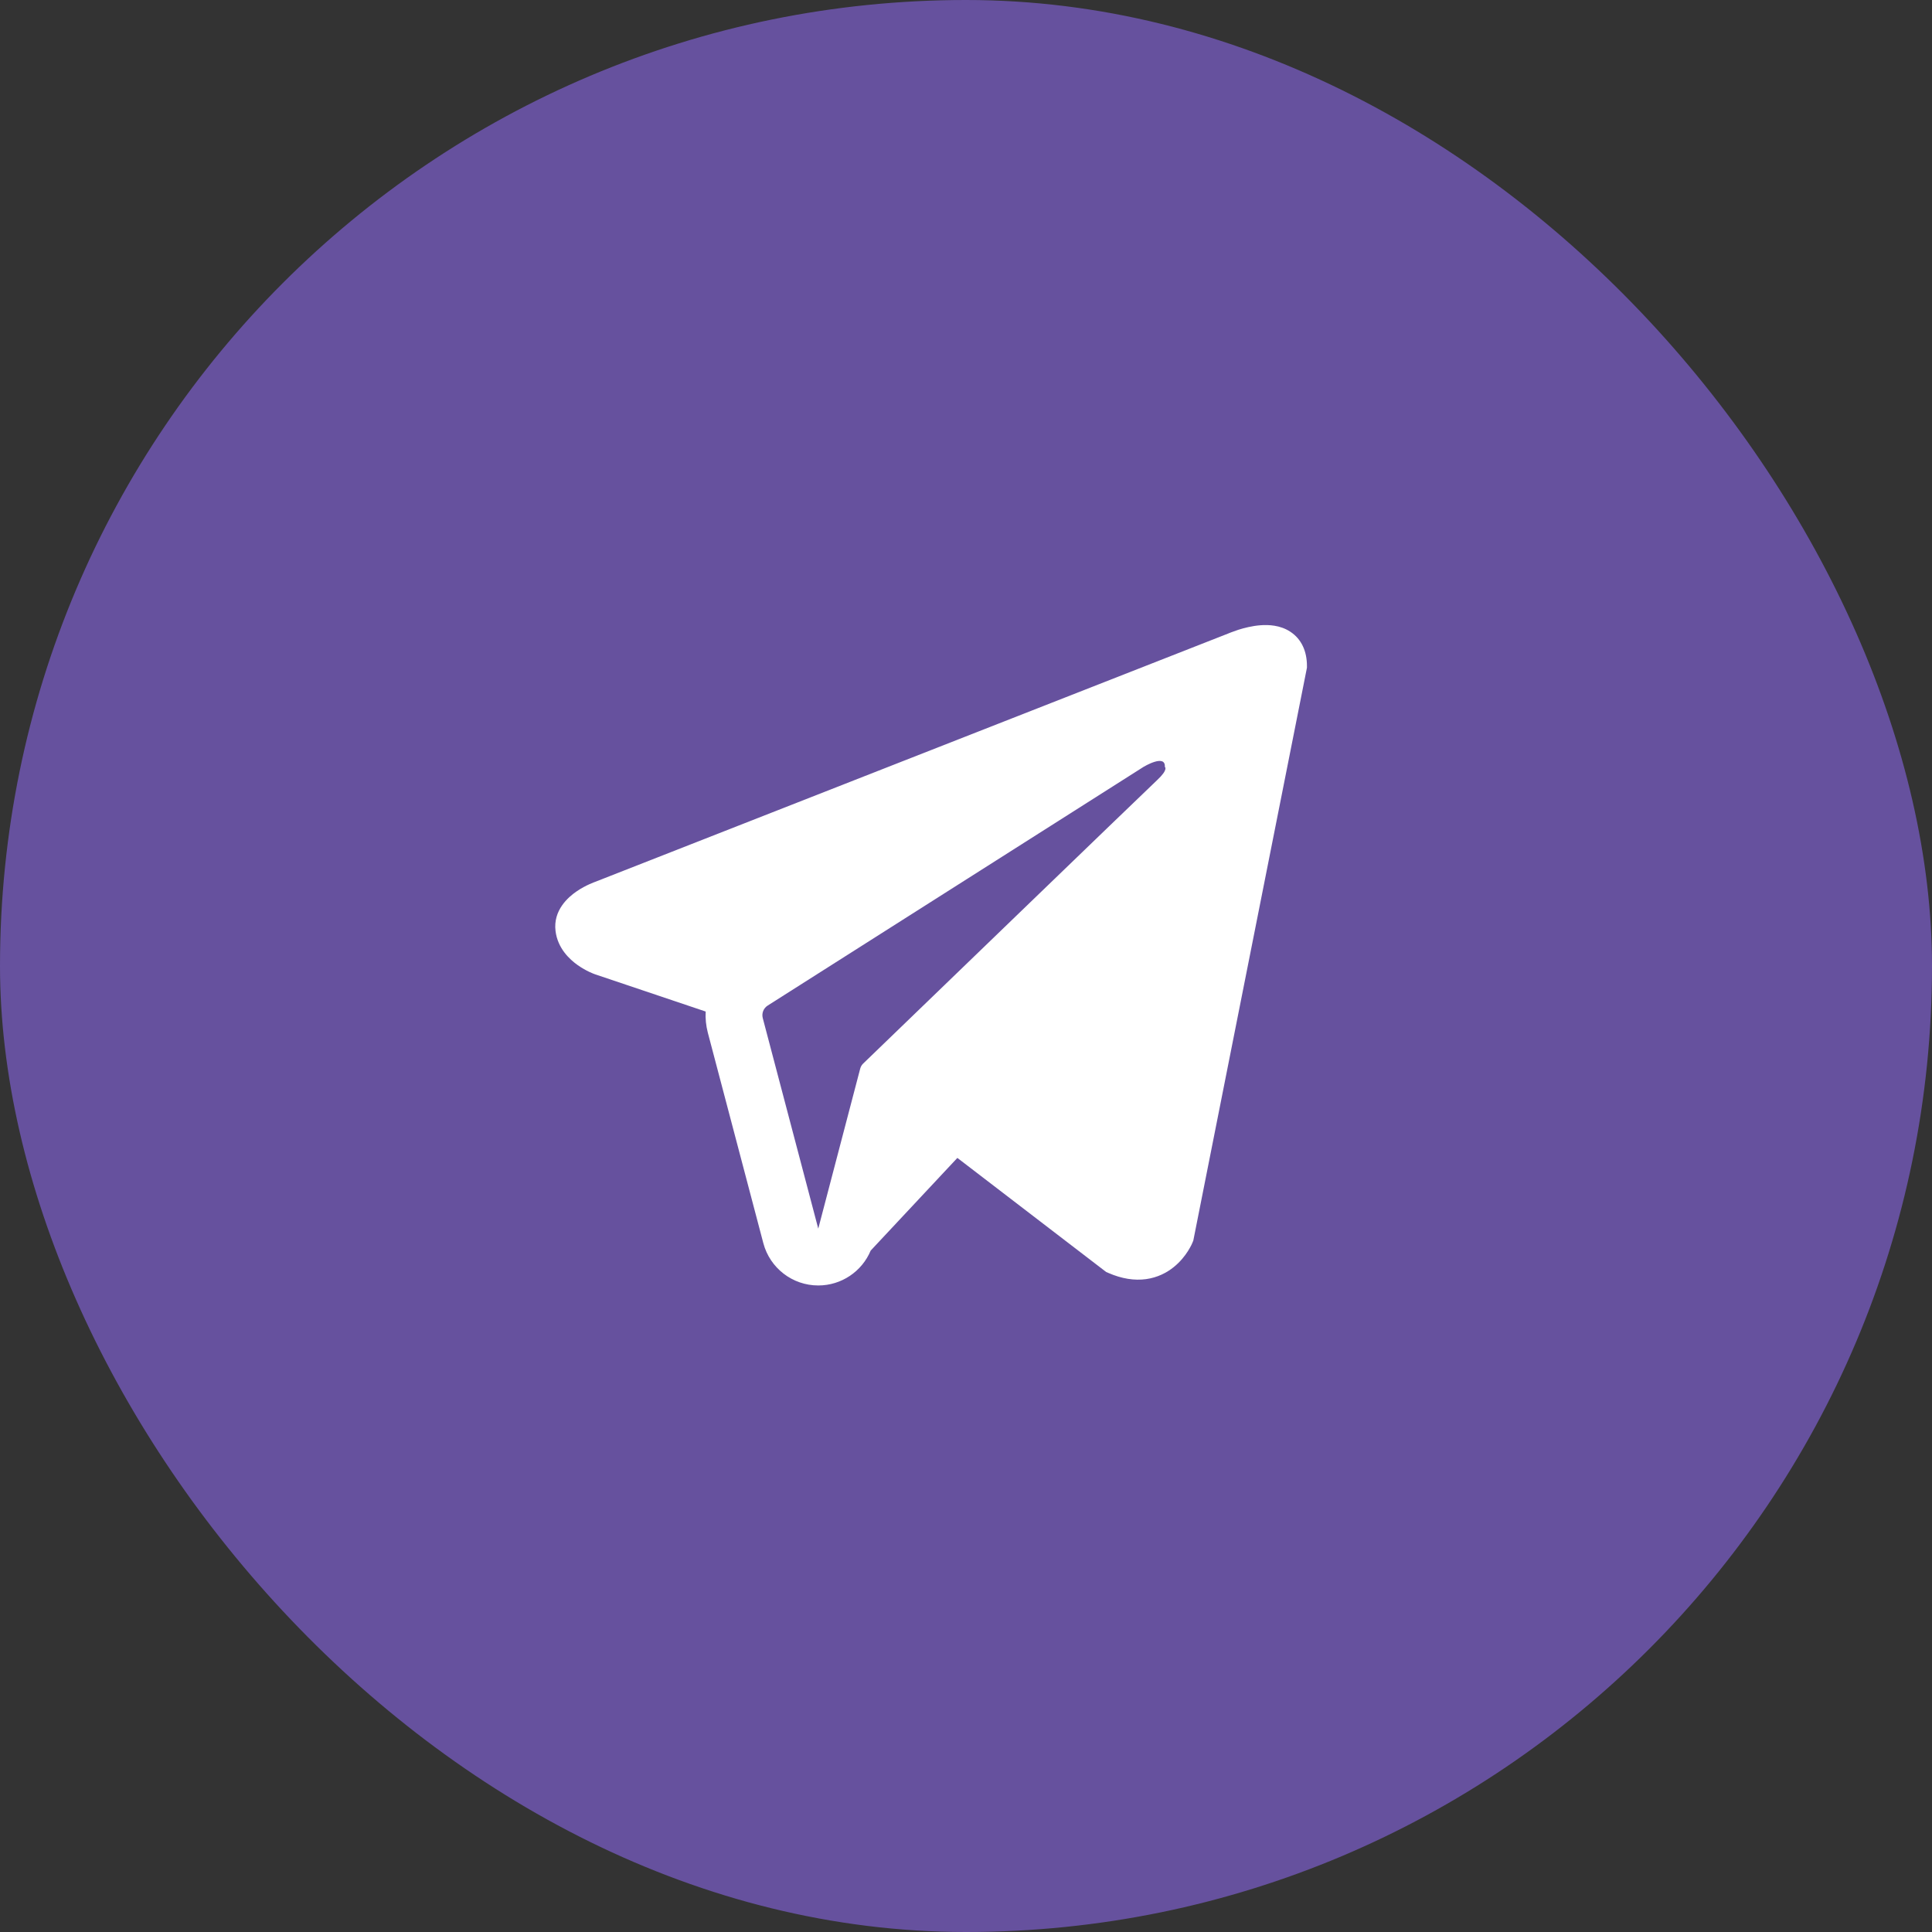 <?xml version="1.0" encoding="UTF-8"?> <svg xmlns="http://www.w3.org/2000/svg" width="51" height="51" viewBox="0 0 51 51" fill="none"><rect x="0" y="0" width="51" height="51" fill="#333333" stroke="none"/> <rect width="51" height="51" rx="25.5" fill="#66519E"></rect> <path fill-rule="evenodd" clip-rule="evenodd" d="M31.483 32.79L31.484 32.788L31.501 32.745L34.5 17.626V17.577C34.5 17.2 34.361 16.871 34.058 16.674C33.793 16.501 33.488 16.489 33.274 16.505C33.048 16.522 32.835 16.579 32.688 16.625C32.612 16.65 32.548 16.673 32.503 16.691C32.48 16.699 32.462 16.707 32.448 16.712L32.435 16.718L15.715 23.277L15.71 23.279C15.701 23.282 15.689 23.286 15.675 23.292C15.646 23.303 15.607 23.319 15.561 23.34C15.471 23.381 15.346 23.444 15.22 23.531C15.005 23.678 14.596 24.026 14.665 24.578C14.722 25.036 15.037 25.326 15.25 25.477C15.364 25.557 15.473 25.616 15.553 25.654C15.593 25.673 15.627 25.688 15.653 25.698C15.666 25.703 15.677 25.707 15.685 25.71L15.695 25.714L15.702 25.717L18.628 26.702C18.618 26.885 18.636 27.072 18.684 27.257L20.15 32.816C20.324 33.474 20.92 33.934 21.601 33.933C22.212 33.933 22.754 33.563 22.984 33.012L25.272 30.566L29.201 33.578L29.257 33.602C29.614 33.758 29.947 33.807 30.252 33.766C30.557 33.724 30.799 33.596 30.98 33.451C31.159 33.308 31.282 33.146 31.359 33.025C31.398 32.963 31.427 32.909 31.448 32.868C31.458 32.847 31.466 32.83 31.472 32.816L31.479 32.799L31.482 32.793L31.483 32.79ZM20.135 26.875C20.102 26.748 20.154 26.615 20.264 26.545L30.186 20.244C30.186 20.244 30.77 19.89 30.749 20.244C30.749 20.244 30.853 20.307 30.54 20.598C30.244 20.875 23.469 27.416 22.783 28.078C22.744 28.117 22.72 28.16 22.706 28.214L21.6 32.433L20.135 26.875Z" fill="white"></path> </svg> 